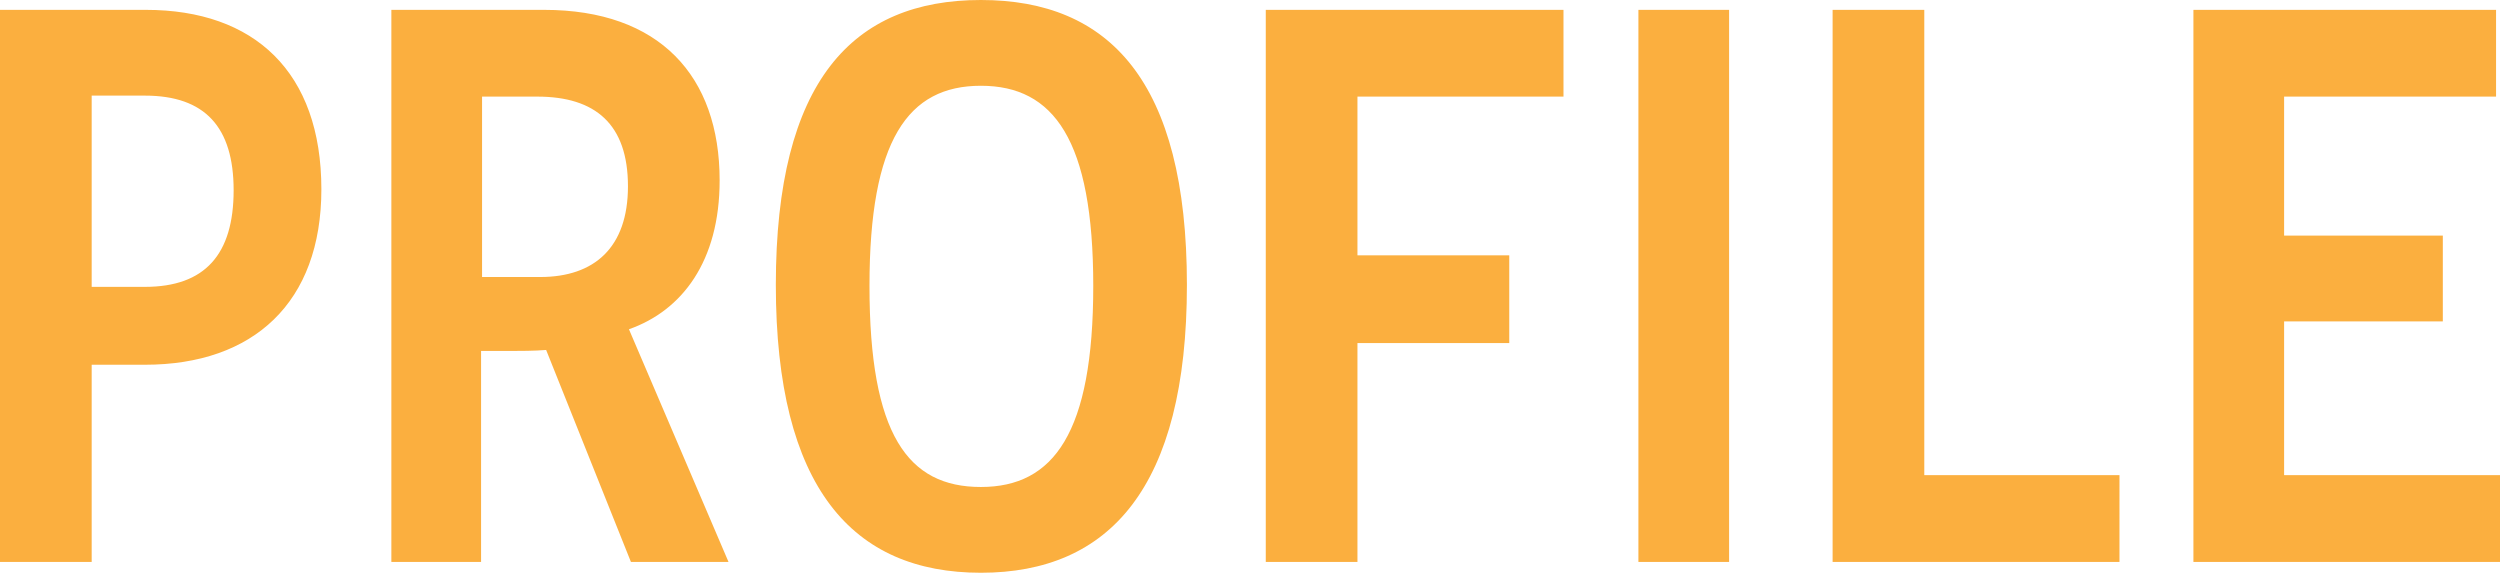 <svg xmlns="http://www.w3.org/2000/svg" width="202.88" height="46.479" viewBox="0 0 202.88 46.479"><path d="M4.16-44.8V0H11.6V-16h4.32c8.8,0,14.32-5.04,14.32-14.24C30.24-39.76,24.8-44.8,16-44.8ZM11.6-22.32V-37.84h4.32c4.88,0,7.2,2.56,7.2,7.68,0,5.2-2.32,7.84-7.2,7.84ZM55.36,0h7.92L55.2-18.88c4.32-1.52,7.36-5.52,7.36-12.08,0-8.48-4.88-13.84-14.24-13.84H35.92V0H43.2V-17.12h2.48c.48,0,1.92,0,2.8-.08ZM43.28-23.12V-37.76h4.48c4.72,0,7.36,2.24,7.36,7.28,0,4.96-2.72,7.36-7.12,7.36Zm23.84.64C67.12-6,73.36.88,83.76.88S100.48-6,100.48-22.48c0-16.56-6.32-23.12-16.72-23.12S67.12-39.04,67.12-22.48Zm7.6.08c0-11.84,3.12-16.24,9.04-16.24s9.12,4.4,9.12,16.24c0,11.92-3.2,16.32-9.12,16.32S74.72-10.32,74.72-22.4Zm56.32-15.36V-44.8H106.88V0h7.44V-17.76h12.32v-7.12H114.32V-37.76ZM137.12,0h7.36V-44.8h-7.36Zm15.76,0h23.28V-7.04H160.32V-44.8h-7.44Zm29.28,0h24.88V-7.04H189.52V-19.52H202.4v-6.96H189.52V-37.76h17.2V-44.8H182.16Z" transform="translate(-4.16 45.6)" fill="#fbaf3f"/></svg>